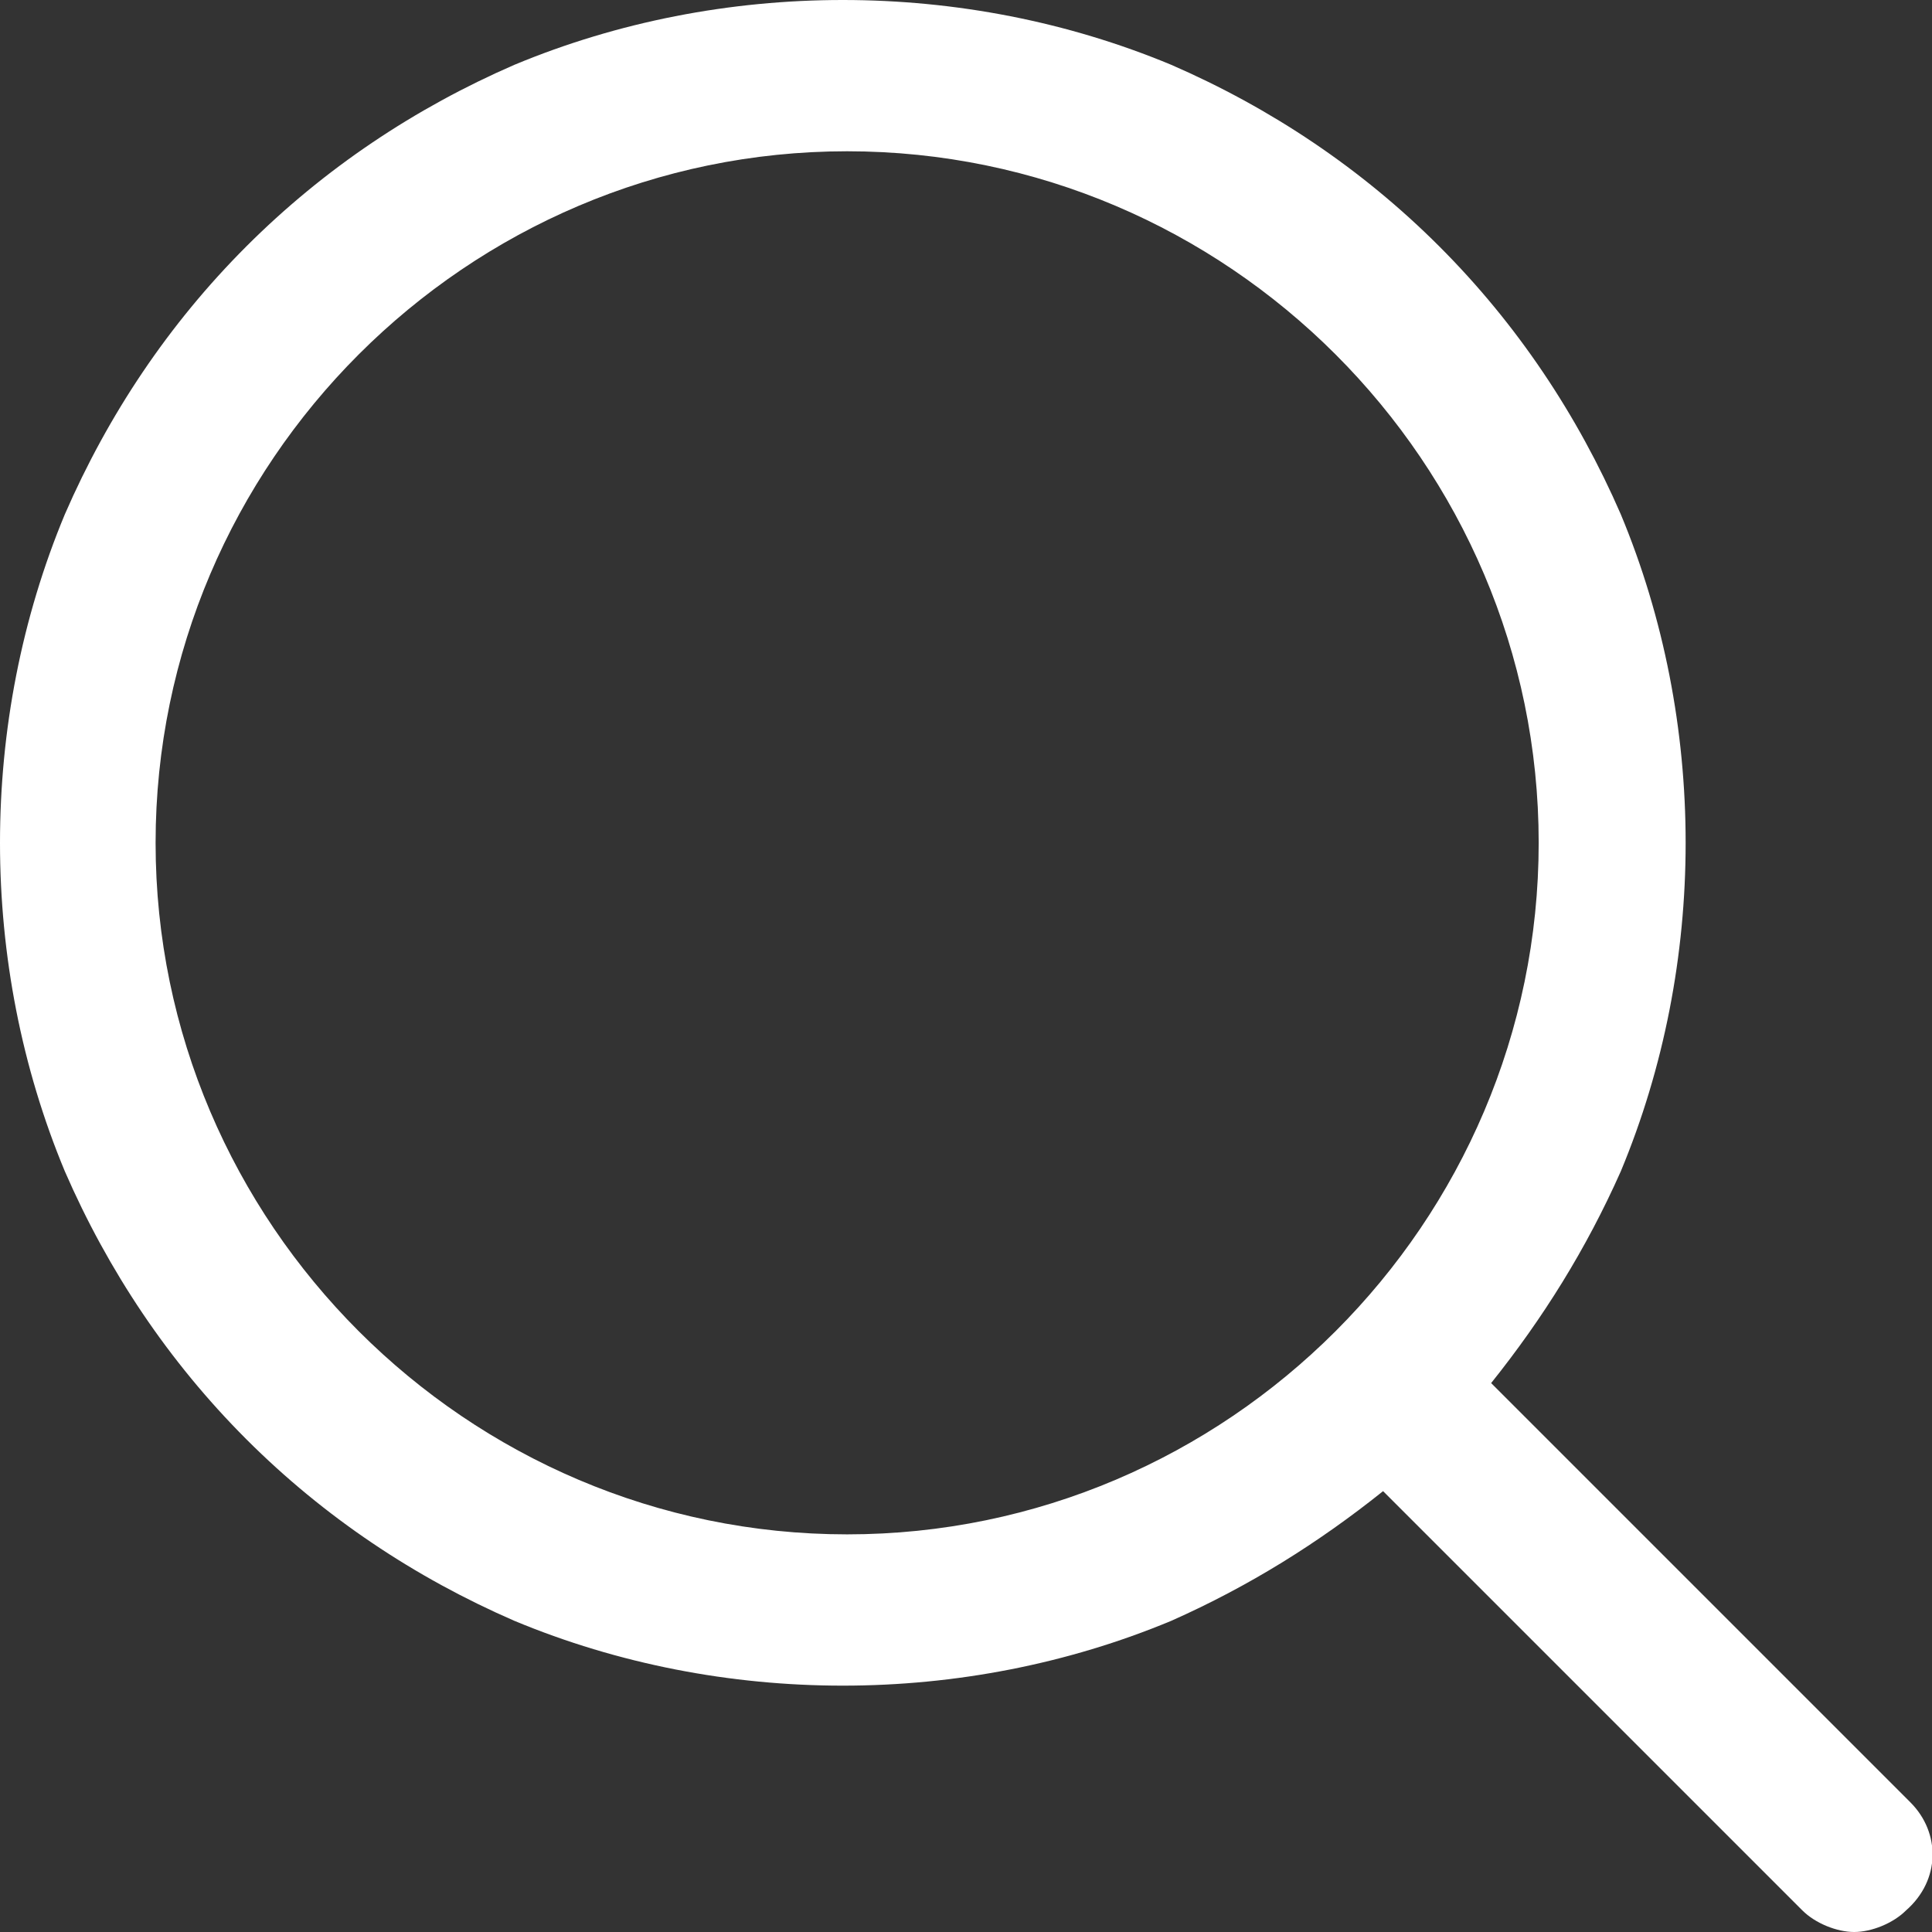 <?xml version="1.0" encoding="utf-8"?>
<!-- Generator: Adobe Illustrator 21.0.0, SVG Export Plug-In . SVG Version: 6.00 Build 0)  -->
<svg version="1.1" id="Слой_1" xmlns="http://www.w3.org/2000/svg" xmlns:xlink="http://www.w3.org/1999/xlink" x="0px" y="0px"
	 viewBox="0 0 44.7 44.7" style="enable-background:new 0 0 44.7 44.7;" xml:space="preserve">
<rect x="0" y="0" width="44.7" height="44.7" fill="#333333" stroke="none"/>
<style type="text/css">
	.st0{fill:#FFFFFF;}
</style>
<path class="st0" d="M44.2,41.7L34.5,32c1.2-1.5,2.2-3.1,3-4.9c1-2.4,1.5-5,1.5-7.6s-0.5-5.2-1.5-7.6c-1-2.3-2.4-4.4-4.2-6.2
	c-1.8-1.8-3.9-3.2-6.2-4.2c-2.4-1-5-1.5-7.6-1.5s-5.2,0.5-7.6,1.5c-2.3,1-4.4,2.4-6.2,4.2s-3.2,3.9-4.2,6.2c-1,2.4-1.5,5-1.5,7.6
	s0.5,5.2,1.5,7.6c1,2.3,2.4,4.4,4.2,6.2c1.8,1.8,3.9,3.2,6.2,4.2c2.4,1,5,1.5,7.6,1.5s5.2-0.5,7.6-1.5c1.8-0.8,3.4-1.8,4.9-3
	l9.7,9.7c0.3,0.3,0.8,0.5,1.2,0.5s0.9-0.2,1.2-0.5C44.9,43.5,44.9,42.4,44.2,41.7z M19.6,35.5c-8.8,0-16-7.2-16-16s7.2-16,16-16
	s16,7.2,16,16S28.4,35.5,19.6,35.5z"/>
</svg>

